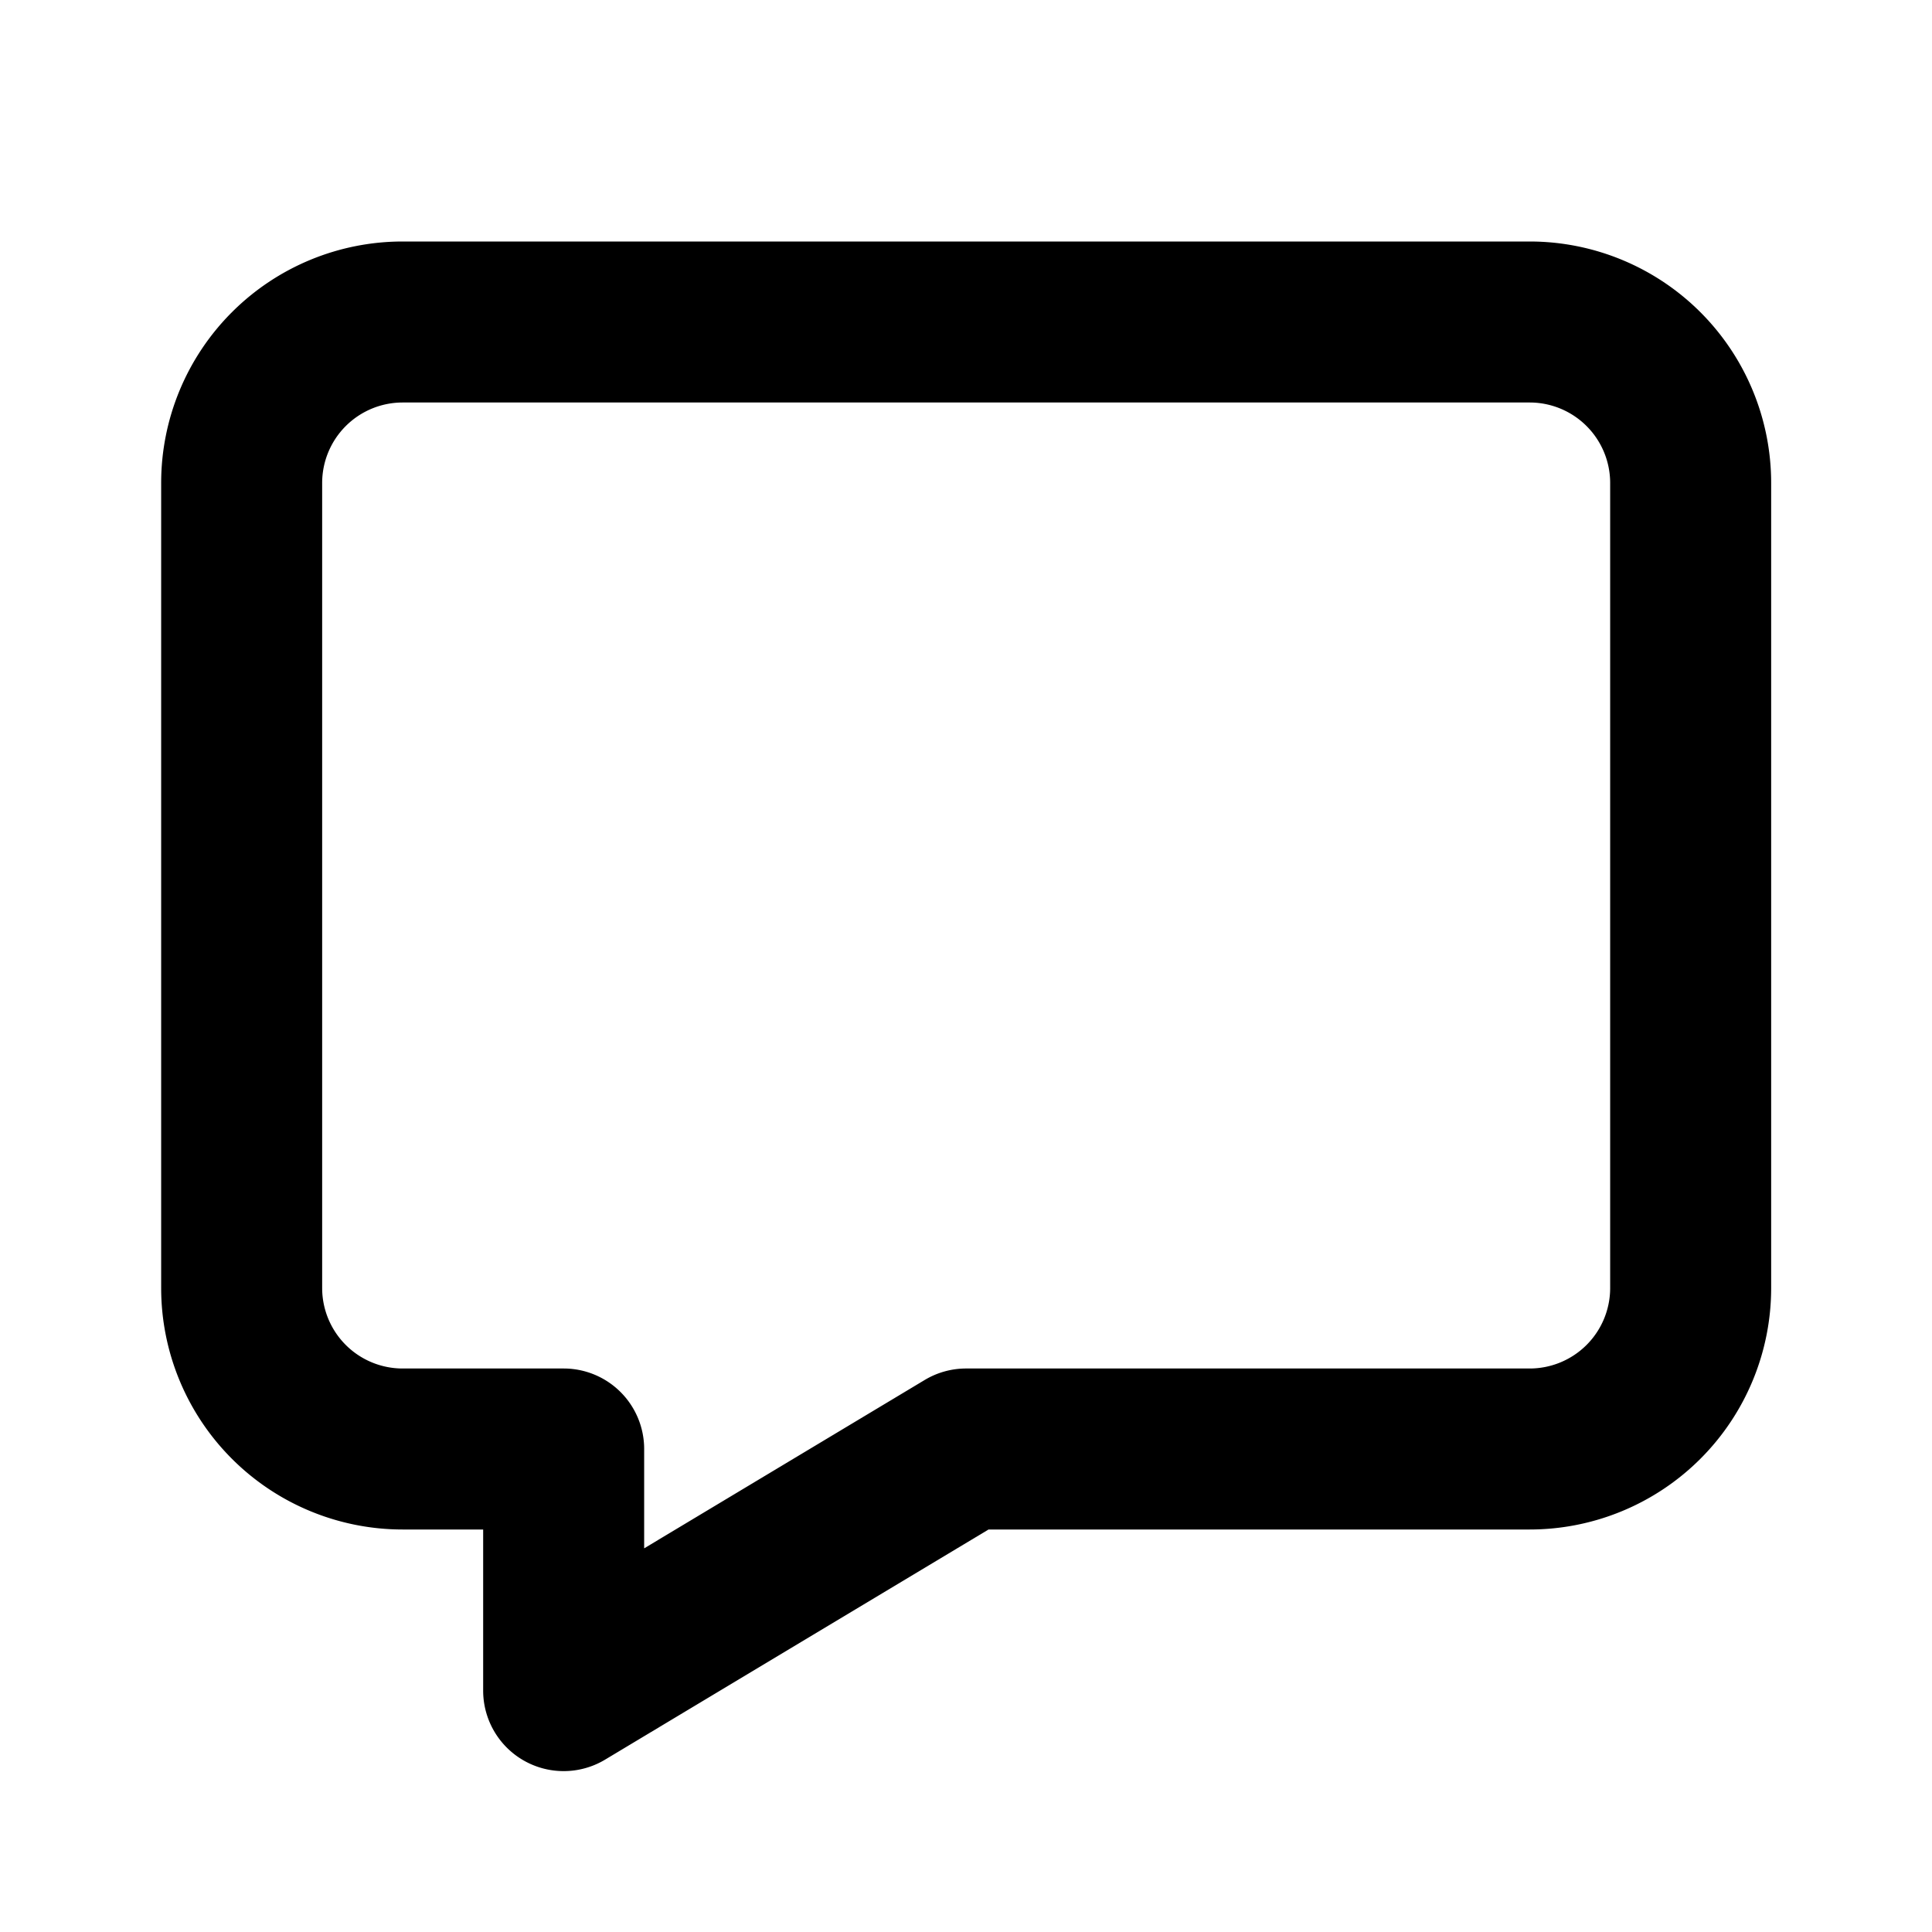 <svg xmlns="http://www.w3.org/2000/svg" fill="none" viewBox="0 0 24 24"><path fill="#000" fill-rule="evenodd" d="M2.002 6a3 3 0 0 1 3-3h14a3 3 0 0 1 3 3v10a3 3 0 0 1-3 3H12.28l-4.762 2.858A1 1 0 0 1 6.002 21v-2h-1a3 3 0 0 1-3-3V6Zm3-1a1 1 0 0 0-1 1v10a1 1 0 0 0 1 1h2a1 1 0 0 1 1 1v1.234l3.486-2.092a1 1 0 0 1 .514-.142h7a1 1 0 0 0 1-1V6a1 1 0 0 0-1-1h-14Z" clip-rule="evenodd"/></svg>
